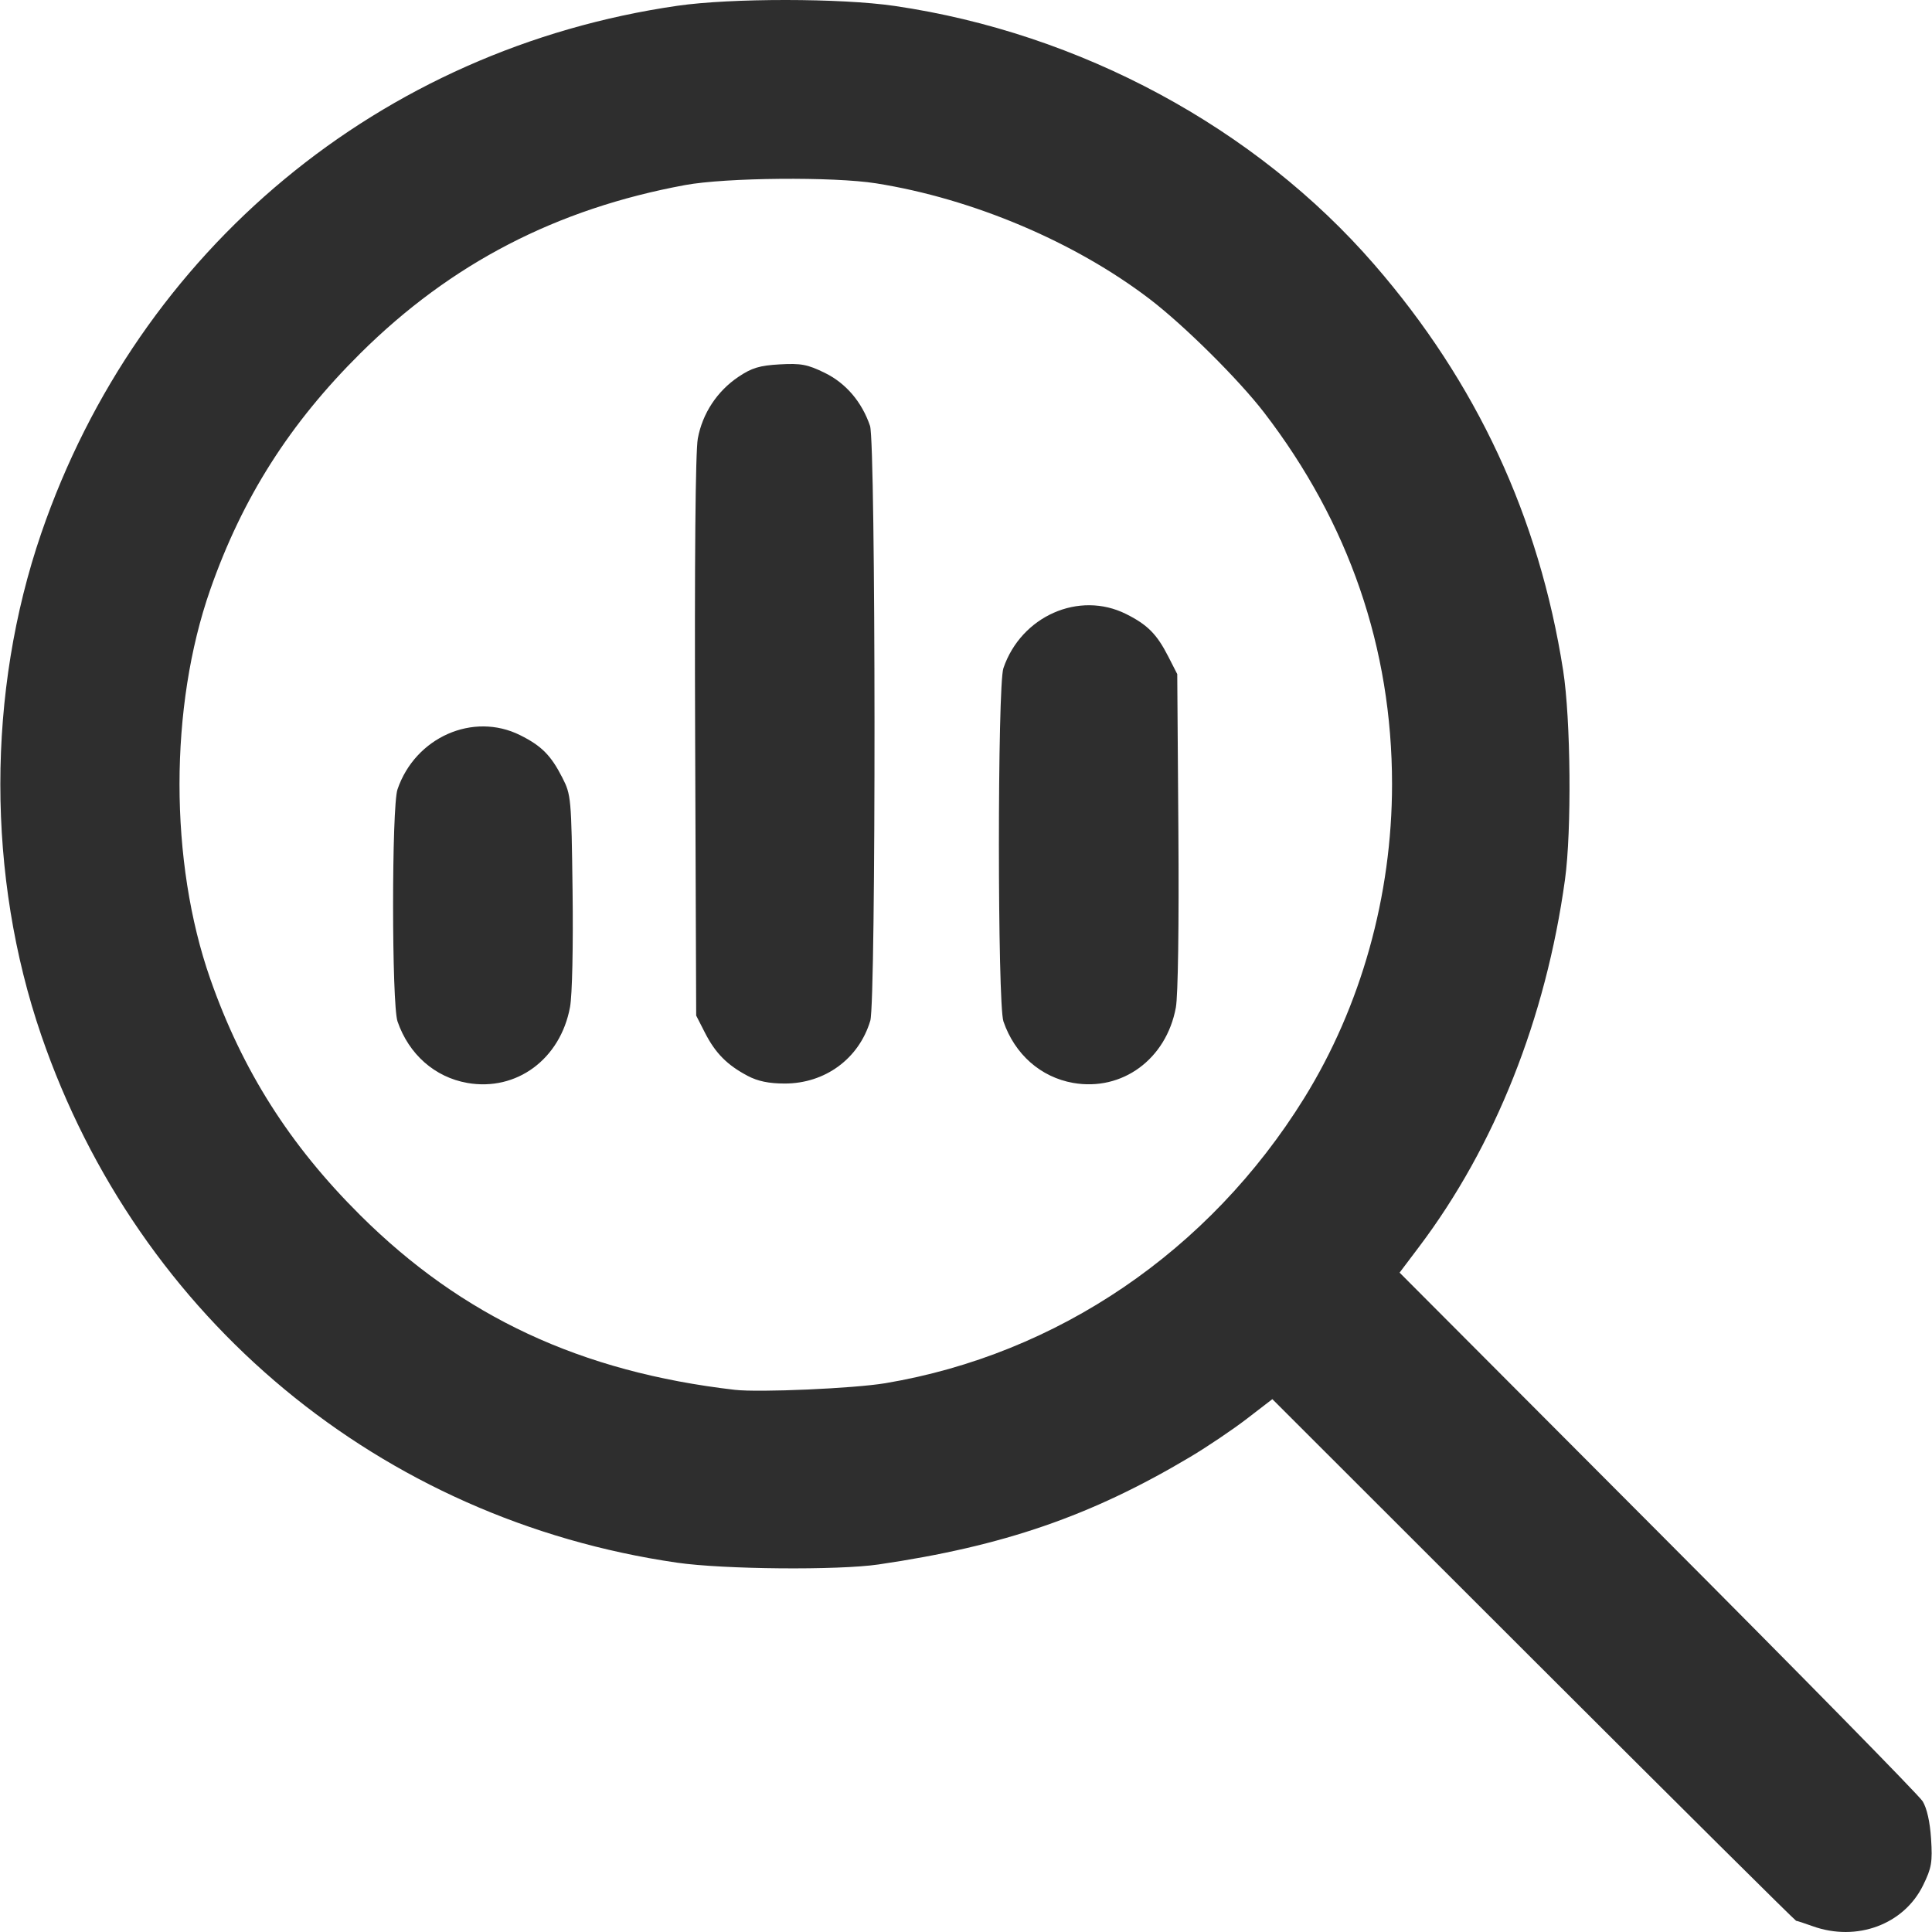 <?xml version="1.0" encoding="UTF-8" standalone="no"?>
<!-- Created with Inkscape (http://www.inkscape.org/) -->

<svg
   width="500"
   height="500"
   viewBox="0 0 132.292 132.292"
   version="1.1"
   id="svg1"
   xml:space="preserve"
   sodipodi:docname="analysis.svg"
   inkscape:version="1.4.2 (f4327f4, 2025-05-13)"
   xmlns:inkscape="http://www.inkscape.org/namespaces/inkscape"
   xmlns:sodipodi="http://sodipodi.sourceforge.net/DTD/sodipodi-0.dtd"
   xmlns="http://www.w3.org/2000/svg"
   xmlns:svg="http://www.w3.org/2000/svg"><sodipodi:namedview
     id="namedview1"
     pagecolor="#ffffff"
     bordercolor="#000000"
     borderopacity="0.25"
     inkscape:showpageshadow="2"
     inkscape:pageopacity="0.0"
     inkscape:pagecheckerboard="0"
     inkscape:deskcolor="#d1d1d1"
     inkscape:zoom="2.186"
     inkscape:cx="250"
     inkscape:cy="250"
     inkscape:window-width="2304"
     inkscape:window-height="1334"
     inkscape:window-x="4597"
     inkscape:window-y="1583"
     inkscape:window-maximized="1"
     inkscape:current-layer="layer1" /><defs
     id="defs1" /><g
     id="layer1"><g
       id="g4"><path
         style="display:inline;fill:#2e2e2e;fill-opacity:1;stroke-width:0.95"
         d="m 124.109,131.891 c -0.553,-0.199 -1.057,-0.364 -1.121,-0.366 -0.063,-0.002 -8.159,-8.04 -17.99,-17.862 l -17.875,-17.858 -1.748,1.345 c -0.962,0.74 -2.71,1.918 -3.885,2.618 -6.782,4.039 -12.761,6.101 -21.335,7.357 -2.78,0.407 -10.614,0.338 -13.792,-0.122 C 26.061,104.062 9.497,90.322 2.827,70.893 -0.912,60 -0.912,47.401 2.827,36.508 9.501,17.065 26.054,3.341 46.382,0.396 c 3.669,-0.532 11.201,-0.527 14.866,0.009 12.718,1.86 24.726,8.334 32.862,17.717 6.999,8.071 11.278,17.27 12.925,27.784 0.523,3.339 0.59,10.968 0.125,14.332 -1.311,9.496 -4.79,18.245 -9.996,25.144 l -1.328,1.76 17.678,17.727 c 9.723,9.75 17.885,18.062 18.138,18.472 0.29,0.471 0.503,1.419 0.577,2.571 0.103,1.601 0.036,1.992 -0.547,3.182 -1.317,2.691 -4.551,3.886 -7.573,2.797 z M 60.62,94.714 c 11.794,-1.979 22.189,-9.052 28.677,-19.512 3.897,-6.284 6.022,-13.871 6.022,-21.503 0,-9.311 -2.954,-17.894 -8.761,-25.451 C 84.817,25.984 81.082,22.279 78.724,20.478 73.593,16.56 66.601,13.603 59.991,12.554 57.072,12.091 49.704,12.157 46.917,12.671 38.109,14.295 30.885,18.036 24.688,24.181 c -4.853,4.813 -8.089,9.905 -10.291,16.193 -2.807,8.017 -2.807,18.635 0,26.653 2.192,6.261 5.433,11.371 10.257,16.171 6.989,6.955 15.116,10.747 25.657,11.969 1.656,0.192 8.17,-0.094 10.309,-0.453 z M 31.993,74.151 C 29.772,73.76 27.996,72.194 27.221,69.944 26.817,68.768 26.814,55.238 27.218,54.052 c 1.217,-3.569 5.18,-5.319 8.403,-3.709 1.46,0.729 2.102,1.375 2.88,2.897 0.605,1.185 0.623,1.378 0.705,7.77 0.049,3.796 -0.024,7.141 -0.174,7.948 -0.66,3.569 -3.667,5.787 -7.04,5.194 z m 41.488,0 c -2.22,-0.391 -3.997,-1.957 -4.771,-4.208 -0.412,-1.197 -0.415,-22.981 -0.003,-24.189 1.217,-3.569 5.18,-5.319 8.403,-3.709 1.46,0.729 2.102,1.375 2.88,2.897 l 0.621,1.215 0.078,10.738 c 0.046,6.435 -0.023,11.283 -0.174,12.097 -0.653,3.533 -3.675,5.75 -7.033,5.159 z M 51.187,73.664 C 49.795,72.93 48.985,72.112 48.277,70.727 L 47.671,69.541 47.599,50.474 c -0.046,-12.132 0.021,-19.568 0.183,-20.446 0.318,-1.72 1.323,-3.245 2.785,-4.227 0.91,-0.611 1.449,-0.774 2.825,-0.851 1.453,-0.082 1.901,0.002 3.082,0.58 1.449,0.709 2.54,1.987 3.1,3.63 0.398,1.168 0.415,39.406 0.019,40.731 -0.78,2.603 -3.094,4.303 -5.857,4.303 -1.086,0 -1.845,-0.157 -2.549,-0.529 z"
         id="path4" /></g></g></svg>
